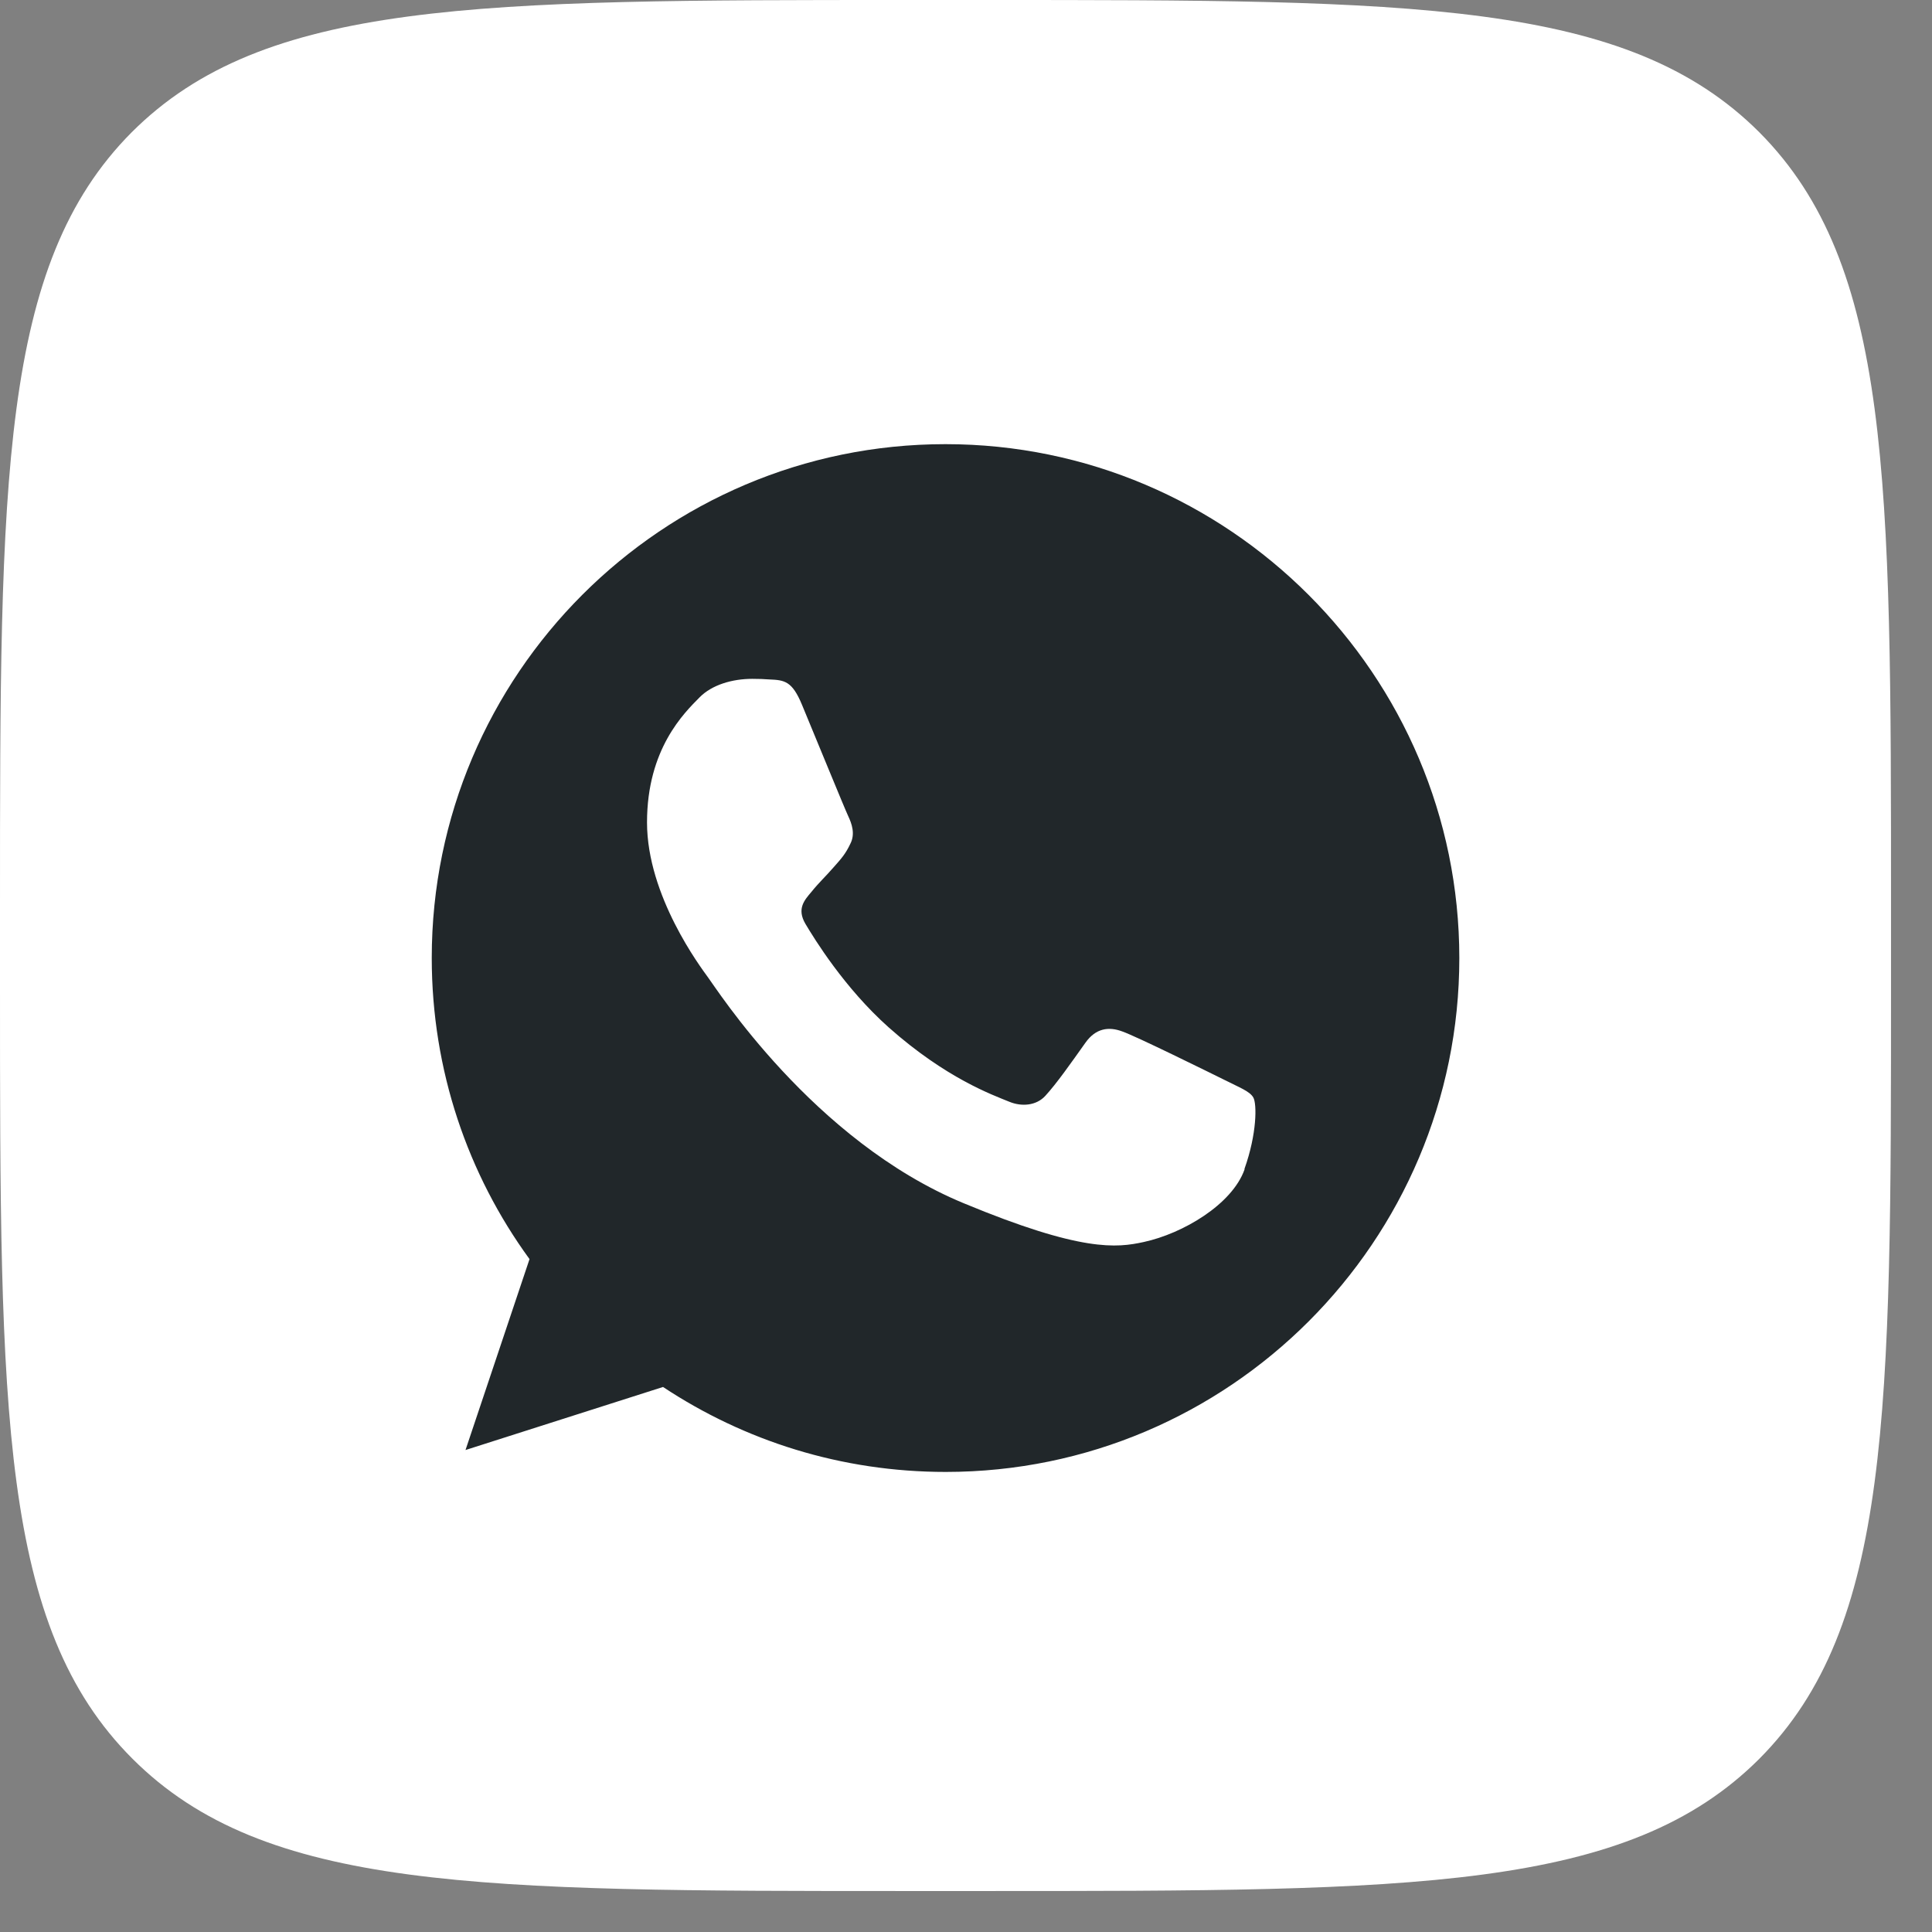 <?xml version="1.0" encoding="UTF-8"?> <svg xmlns="http://www.w3.org/2000/svg" width="38" height="38" viewBox="0 0 38 38" fill="none"><rect x="0" y="0" width="38" height="38" fill="#808080" stroke="none"/><path d="M17.822 37.194H19.372C27.803 37.194 32.003 37.194 34.606 34.591C37.194 31.987 37.194 27.772 37.194 19.372V17.791C37.194 9.423 37.194 5.207 34.606 2.604C32.003 0 27.787 0 19.372 0H17.822C9.392 0 5.192 0 2.588 2.604C0 5.207 0 9.423 0 17.822V19.403C0 27.772 0 31.987 2.604 34.591C5.207 37.194 9.423 37.194 17.822 37.194Z" fill="white"></path><path d="M18.598 8.736H18.594C13.022 8.736 8.492 13.269 8.492 18.841C8.492 21.053 9.203 23.102 10.415 24.765L9.156 28.52L13.041 27.28C14.641 28.339 16.544 28.951 18.602 28.951C24.174 28.951 28.703 24.417 28.703 18.845C28.703 13.273 24.166 8.736 18.598 8.736ZM24.478 23.003C24.233 23.691 23.265 24.263 22.495 24.429C21.966 24.544 21.279 24.631 18.957 23.667C15.987 22.439 14.076 19.418 13.926 19.224C13.784 19.027 12.726 17.625 12.726 16.176C12.726 14.726 13.46 14.02 13.76 13.716C14.005 13.467 14.408 13.352 14.795 13.352C14.921 13.352 15.032 13.356 15.134 13.364C15.431 13.376 15.581 13.396 15.774 13.862C16.019 14.45 16.611 15.899 16.682 16.049C16.753 16.199 16.825 16.401 16.726 16.594C16.631 16.796 16.548 16.887 16.398 17.056C16.248 17.23 16.106 17.36 15.96 17.542C15.822 17.704 15.668 17.874 15.841 18.17C16.015 18.462 16.607 19.43 17.48 20.208C18.61 21.211 19.522 21.535 19.849 21.669C20.094 21.771 20.383 21.748 20.56 21.554C20.785 21.309 21.066 20.907 21.35 20.508C21.552 20.223 21.808 20.188 22.073 20.287C22.345 20.381 23.791 21.096 24.087 21.242C24.383 21.392 24.58 21.463 24.651 21.586C24.723 21.712 24.723 22.301 24.478 22.988V23.003Z" fill="#21272A"></path></svg> 